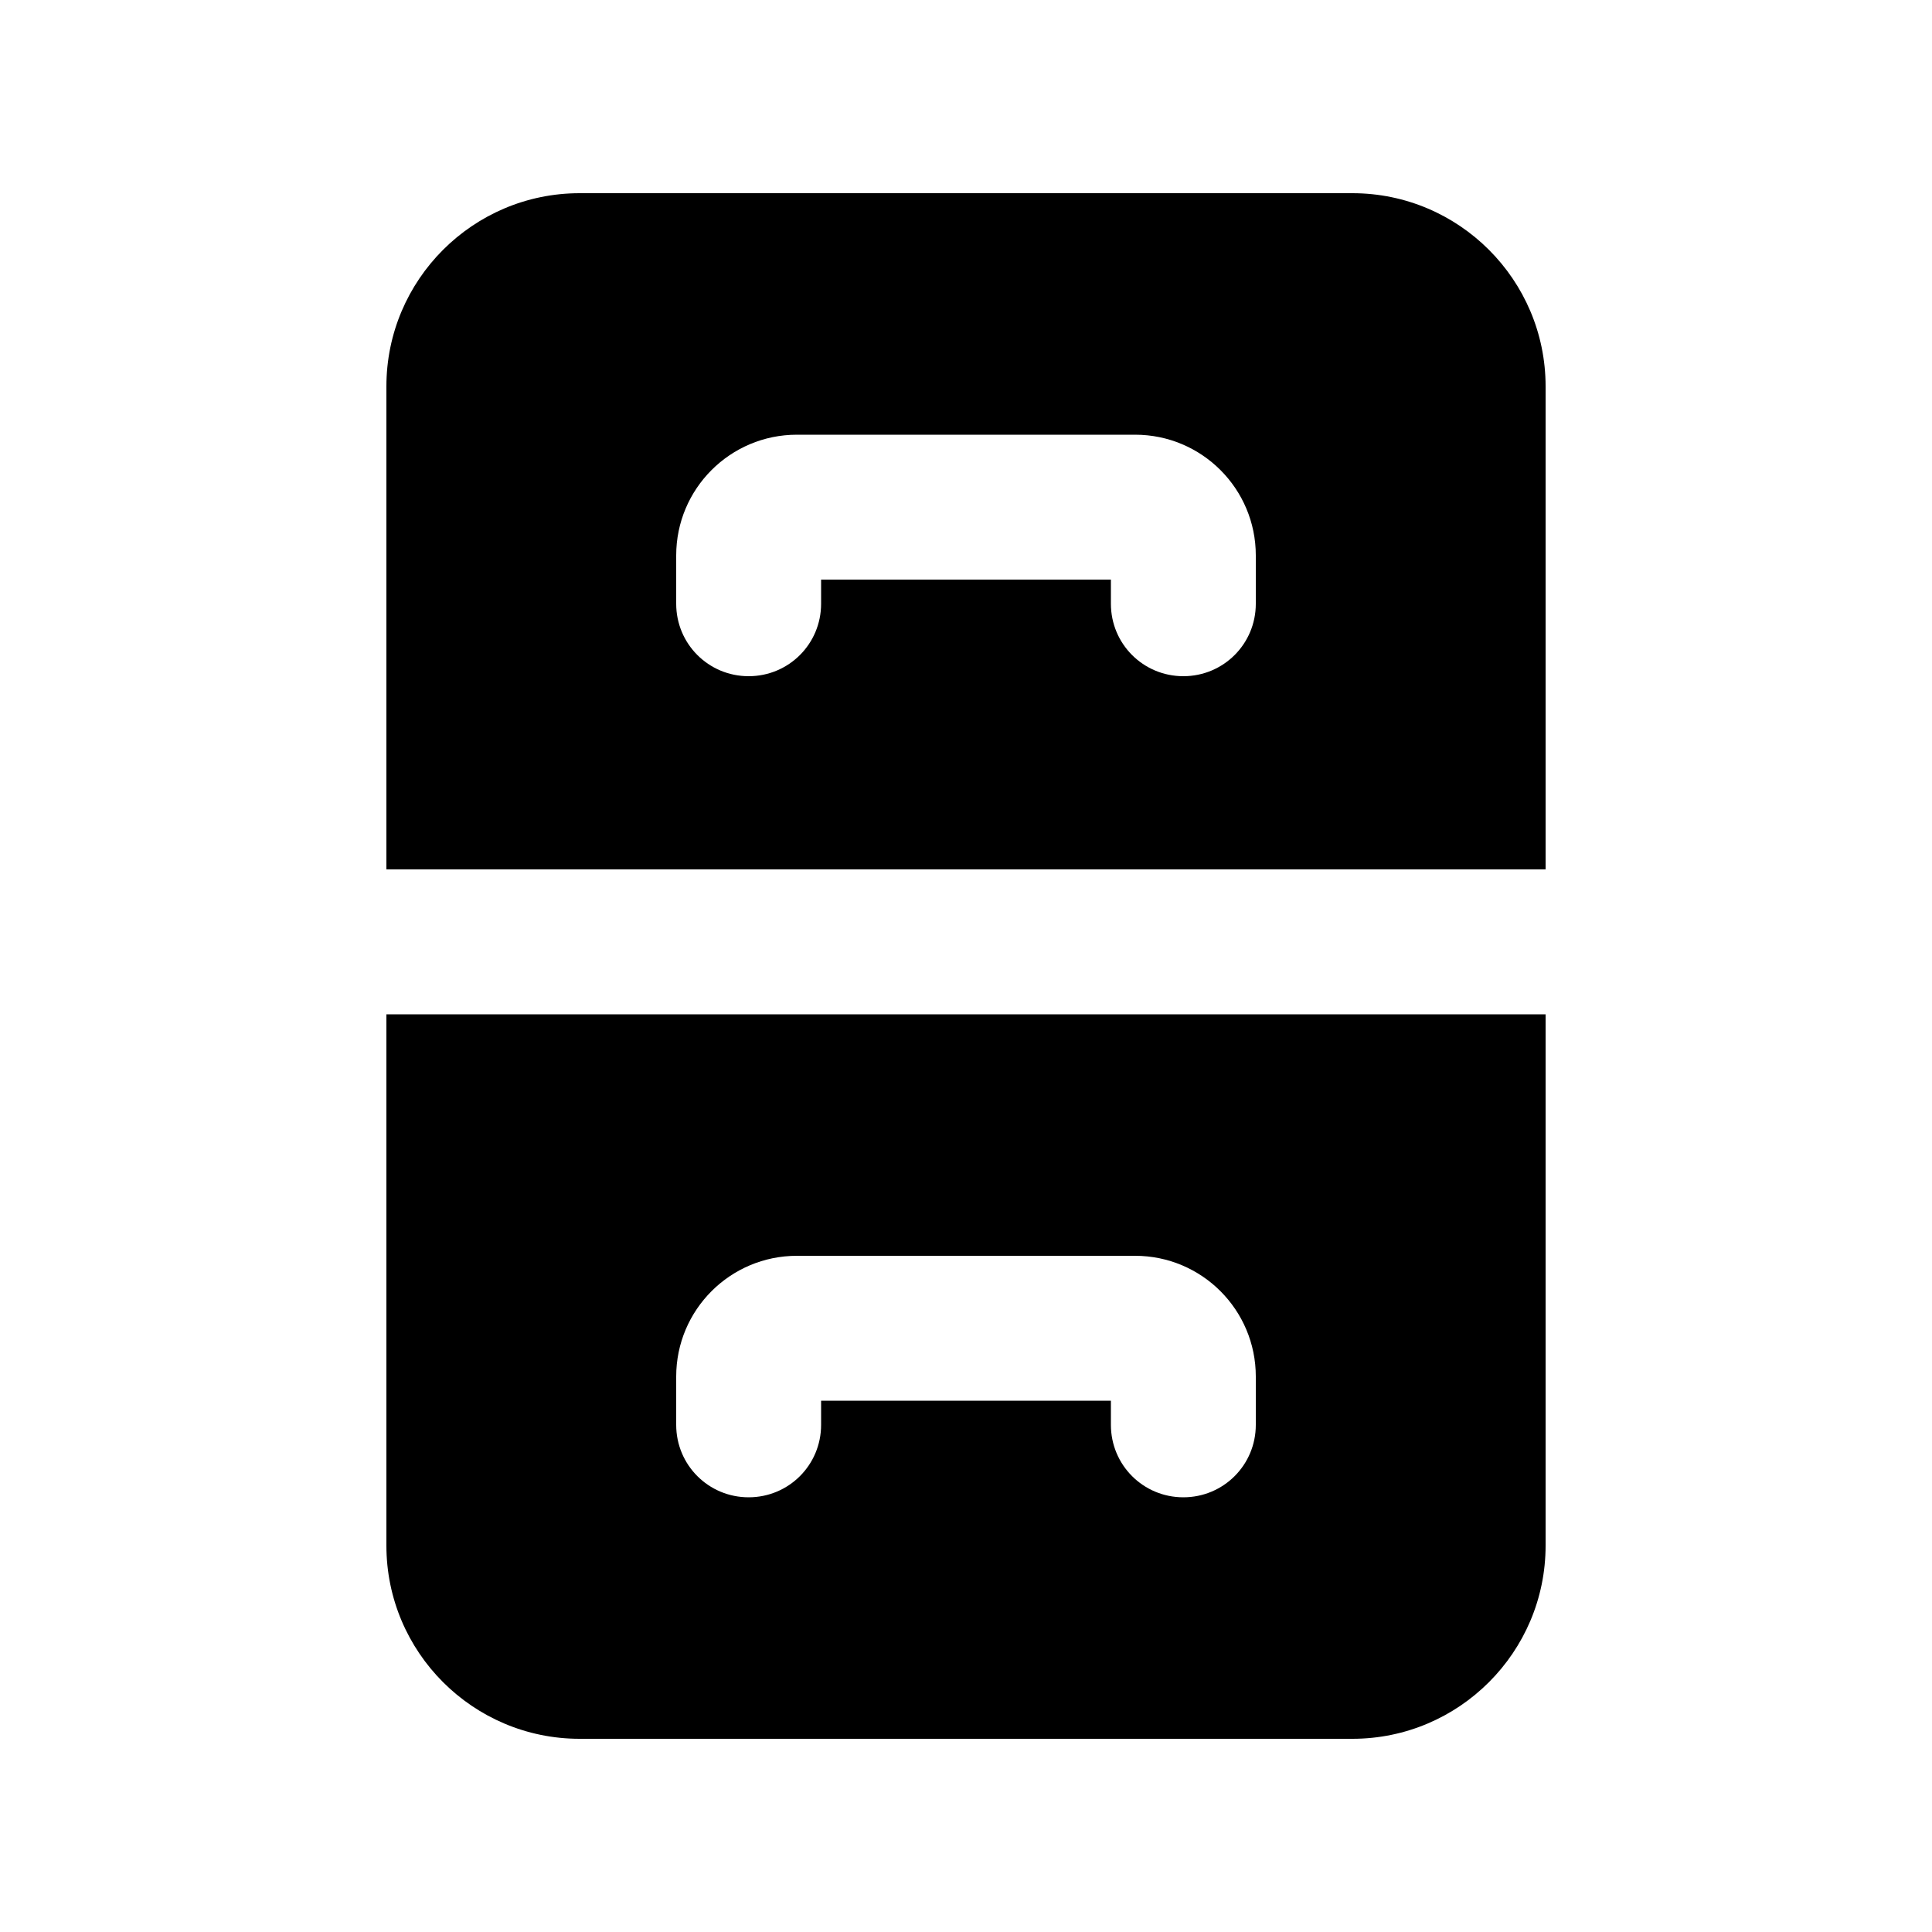 <svg xmlns="http://www.w3.org/2000/svg" viewBox="0 0 640 640"><!--! Font Awesome Pro 7.1.0 by @fontawesome - https://fontawesome.com License - https://fontawesome.com/license (Commercial License) Copyright 2025 Fonticons, Inc. --><path fill="currentColor" d="M128 128L128 288L512 288L512 128C512 92.7 483.3 64 448 64L192 64C156.7 64 128 92.7 128 128zM128 336L128 512C128 547.3 156.7 576 192 576L448 576C483.3 576 512 547.3 512 512L512 336L128 336zM272 192L272 200C272 213.3 261.3 224 248 224C234.7 224 224 213.3 224 200L224 184C224 161.9 241.9 144 264 144L376 144C398.1 144 416 161.9 416 184L416 200C416 213.3 405.3 224 392 224C378.7 224 368 213.3 368 200L368 192L272 192zM224 456C224 433.9 241.9 416 264 416L376 416C398.1 416 416 433.9 416 456L416 472C416 485.3 405.3 496 392 496C378.7 496 368 485.3 368 472L368 464L272 464L272 472C272 485.3 261.3 496 248 496C234.7 496 224 485.3 224 472L224 456z"/></svg>